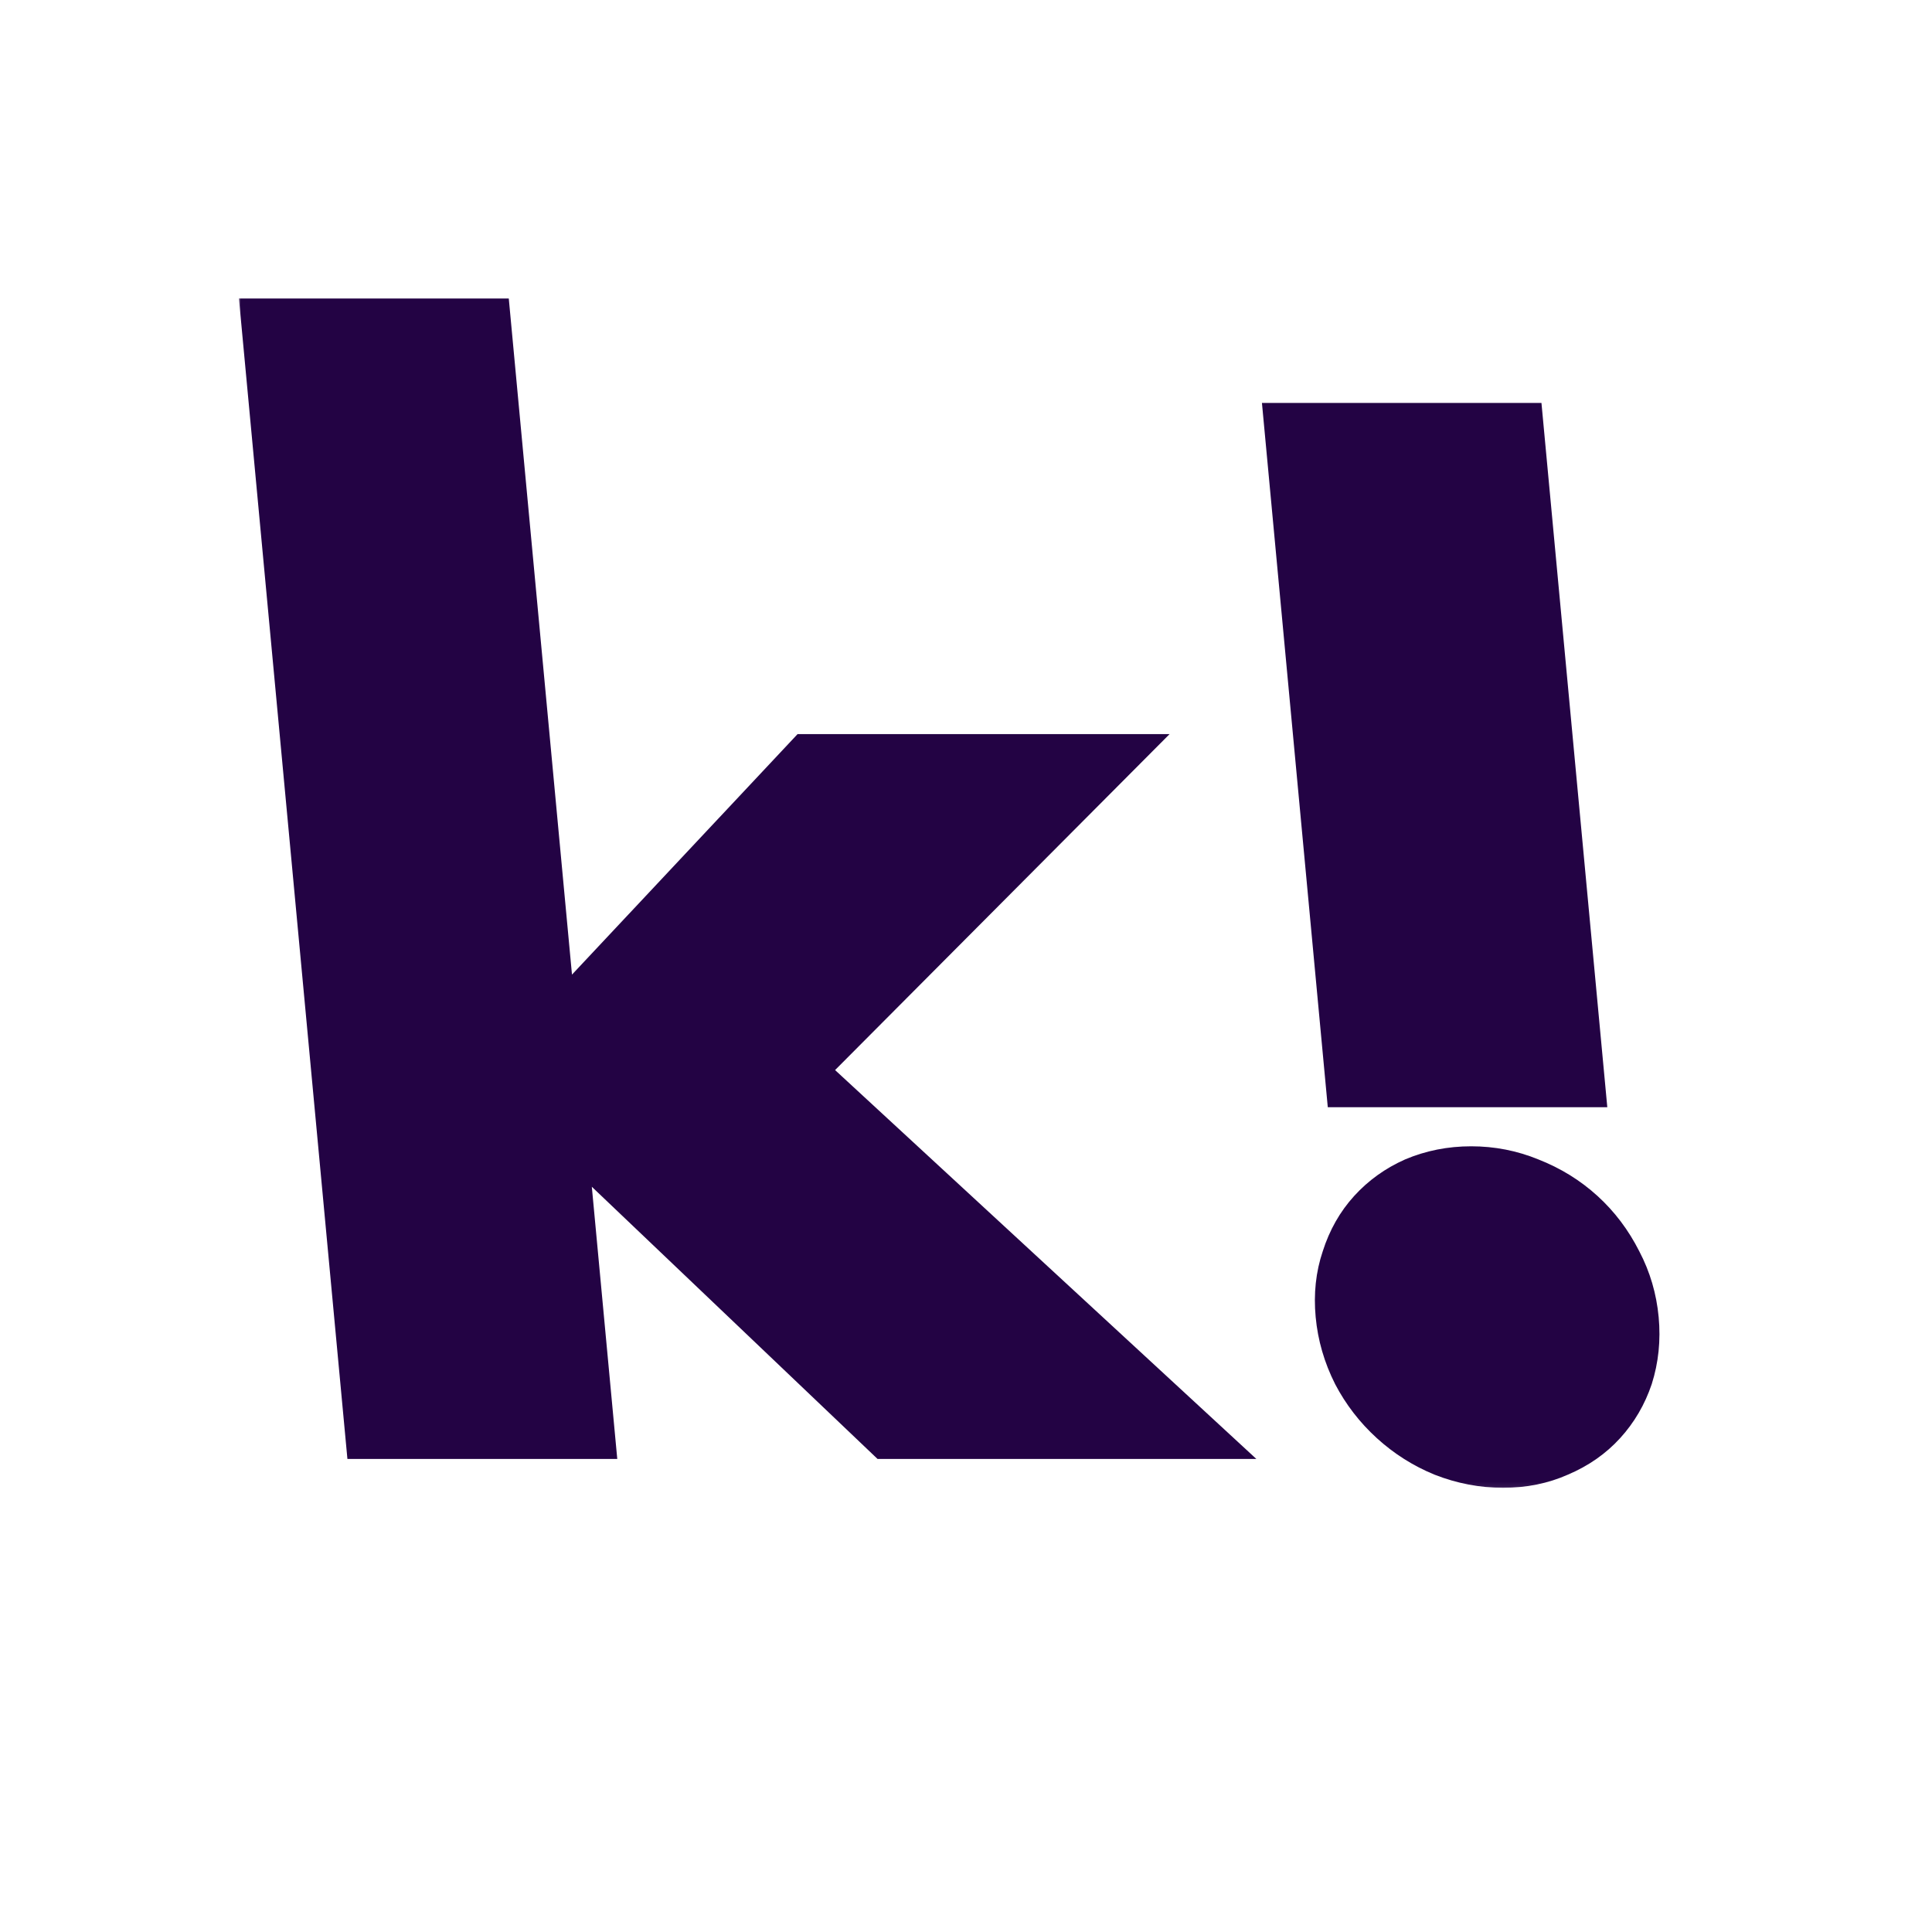 <svg width="385" height="385" viewBox="0 0 385 385" fill="none" xmlns="http://www.w3.org/2000/svg">
<rect x="0" y="0" width="385" height="385" fill="#808080" stroke="none"/>
<rect width="385" height="385" rx="30" fill="#230344"/>
<rect width="385" height="385" fill="white"/>
<mask id="path-2-outside-1_85_80" maskUnits="userSpaceOnUse" x="47.492" y="58.744" width="286.248" height="237.962" fill="black">
<rect fill="white" x="47.492" y="58.744" width="286.248" height="237.962"/>
<path d="M99.573 61.482L112.424 198.932L159.938 148.278H228.138L163.53 213.17L245.395 288.741H175.545L115.47 231.515L120.82 288.741H71.046L49.798 61.482L99.573 61.482ZM266.409 218.646L253.66 82.291H305.36L318.109 218.646L266.409 218.646ZM264.18 262.455C263.77 258.075 264.211 253.967 265.503 250.134C266.777 246.118 268.745 242.65 271.405 239.73C274.065 236.809 277.243 234.527 280.94 232.884C284.82 231.242 288.959 230.42 293.359 230.42C297.759 230.42 301.961 231.242 305.965 232.884C310.152 234.527 313.848 236.809 317.055 239.73C320.261 242.65 322.877 246.118 324.903 250.134C326.911 253.967 328.12 258.075 328.53 262.455C328.939 266.836 328.507 271.035 327.232 275.05C325.94 278.884 323.965 282.261 321.304 285.181C318.644 288.102 315.374 290.384 311.494 292.026C307.798 293.669 303.75 294.491 299.35 294.491C294.95 294.491 290.656 293.669 286.469 292.026C282.466 290.384 278.861 288.102 275.654 285.181C272.448 282.261 269.84 278.884 267.832 275.05C265.807 271.035 264.589 266.836 264.18 262.455Z"/>
</mask>
<path d="M99.573 61.482L112.424 198.932L159.938 148.278H228.138L163.53 213.17L245.395 288.741H175.545L115.47 231.515L120.82 288.741H71.046L49.798 61.482L99.573 61.482ZM266.409 218.646L253.66 82.291H305.36L318.109 218.646L266.409 218.646ZM264.18 262.455C263.77 258.075 264.211 253.967 265.503 250.134C266.777 246.118 268.745 242.65 271.405 239.73C274.065 236.809 277.243 234.527 280.94 232.884C284.82 231.242 288.959 230.42 293.359 230.42C297.759 230.42 301.961 231.242 305.965 232.884C310.152 234.527 313.848 236.809 317.055 239.73C320.261 242.65 322.877 246.118 324.903 250.134C326.911 253.967 328.12 258.075 328.53 262.455C328.939 266.836 328.507 271.035 327.232 275.05C325.94 278.884 323.965 282.261 321.304 285.181C318.644 288.102 315.374 290.384 311.494 292.026C307.798 293.669 303.75 294.491 299.35 294.491C294.95 294.491 290.656 293.669 286.469 292.026C282.466 290.384 278.861 288.102 275.654 285.181C272.448 282.261 269.84 278.884 267.832 275.05C265.807 271.035 264.589 266.836 264.18 262.455Z" fill="#230344"/>
<path d="M99.573 61.482H101.573L101.387 59.49H99.387L99.573 61.482ZM112.424 198.932H110.424L110.865 203.651L113.953 200.359L112.424 198.932ZM159.938 148.278L159.752 146.287H158.939L158.409 146.852L159.938 148.278ZM228.138 148.278L229.631 149.742L233.071 146.287H227.952L228.138 148.278ZM163.53 213.17L162.037 211.706L160.648 213.102L162.236 214.568L163.53 213.17ZM245.395 288.741L245.582 290.732H250.361L246.689 287.343L245.395 288.741ZM175.545 288.741L174.225 290.114L174.874 290.732H175.732L175.545 288.741ZM115.47 231.515L116.79 230.142L113.005 226.536L113.47 231.515H115.47ZM120.82 288.741L121.007 290.732H123.007L122.82 288.741H120.82ZM71.046 288.741H69.046L69.232 290.732H71.232L71.046 288.741ZM49.798 61.482L49.612 59.49H47.612L47.798 61.482H49.798ZM97.573 61.482L110.424 198.932H114.424L101.573 61.482H97.573ZM113.953 200.359L161.467 149.705L158.409 146.852L110.895 197.506L113.953 200.359ZM160.124 150.27H228.324L227.952 146.287H159.752L160.124 150.27ZM226.645 146.814L162.037 211.706L165.023 214.634L229.631 149.742L226.645 146.814ZM162.236 214.568L244.102 290.139L246.689 287.343L164.824 211.773L162.236 214.568ZM245.209 286.749H175.359L175.732 290.732H245.582L245.209 286.749ZM176.866 287.368L116.79 230.142L114.15 232.888L174.225 290.114L176.866 287.368ZM113.47 231.515L118.82 288.741H122.82L117.47 231.515H113.47ZM120.634 286.749H70.859L71.232 290.732H121.007L120.634 286.749ZM73.046 288.741L51.798 61.482H47.798L69.046 288.741H73.046ZM49.984 63.473L99.759 63.473L99.387 59.49L49.612 59.49L49.984 63.473ZM266.409 218.646H264.409L264.595 220.638H266.595L266.409 218.646ZM253.66 82.291L253.474 80.3H251.474L251.66 82.291H253.66ZM305.36 82.291H307.36L307.174 80.3H305.174L305.36 82.291ZM318.109 218.646L318.295 220.638H320.295L320.109 218.646H318.109ZM265.503 250.134L267.414 250.919L267.419 250.903L267.424 250.888L265.503 250.134ZM271.405 239.73L272.951 241.138L272.951 241.138L271.405 239.73ZM280.94 232.884L280.01 231.041L279.996 231.048L279.981 231.054L280.94 232.884ZM305.965 232.884L305.348 234.715L305.364 234.721L305.38 234.727L305.965 232.884ZM324.903 250.134L323.122 250.888L323.13 250.903L323.138 250.919L324.903 250.134ZM327.232 275.05L329.144 275.835L329.149 275.82L329.154 275.804L327.232 275.05ZM321.304 285.181L322.85 286.589L321.304 285.181ZM311.494 292.026L310.565 290.183L310.55 290.19L310.535 290.196L311.494 292.026ZM286.469 292.026L285.853 293.857L285.868 293.863L285.884 293.87L286.469 292.026ZM275.654 285.181L276.937 283.773L276.937 283.773L275.654 285.181ZM267.832 275.05L266.052 275.804L266.059 275.82L266.067 275.835L267.832 275.05ZM268.409 218.646L255.66 82.291H251.66L264.409 218.646H268.409ZM253.846 84.282H305.546L305.174 80.3H253.474L253.846 84.282ZM303.36 82.291L316.109 218.646H320.109L307.36 82.291H303.36ZM317.923 216.655L266.223 216.655L266.595 220.638L318.295 220.638L317.923 216.655ZM266.18 262.455C265.794 258.33 266.21 254.492 267.414 250.919L263.591 249.35C262.212 253.443 261.746 257.819 262.18 262.455H266.18ZM267.424 250.888C268.625 247.104 270.469 243.862 272.951 241.138L269.859 238.321C267.02 241.438 264.929 245.132 263.581 249.38L267.424 250.888ZM272.951 241.138C275.446 238.398 278.425 236.259 281.899 234.715L279.981 231.054C276.062 232.796 272.684 235.22 269.859 238.321L272.951 241.138ZM281.869 234.727C285.516 233.183 289.403 232.411 293.546 232.411L293.173 228.429C288.516 228.429 284.123 229.3 280.01 231.041L281.869 234.727ZM293.546 232.411C297.689 232.411 301.616 233.183 305.348 234.715L306.582 231.054C302.306 229.3 297.83 228.429 293.173 228.429L293.546 232.411ZM305.38 234.727C309.325 236.275 312.781 238.413 315.772 241.138L318.337 238.321C314.915 235.204 310.979 232.779 306.55 231.041L305.38 234.727ZM315.772 241.138C318.763 243.862 321.214 247.104 323.122 250.888L326.683 249.38C324.541 245.132 321.759 241.438 318.337 238.321L315.772 241.138ZM323.138 250.919C325.01 254.492 326.144 258.33 326.53 262.455H330.53C330.096 257.819 328.812 253.443 326.668 249.35L323.138 250.919ZM326.53 262.455C326.915 266.58 326.508 270.522 325.311 274.297L329.154 275.804C330.505 271.547 330.963 267.092 330.53 262.455H326.53ZM325.32 274.266C324.107 277.869 322.254 281.034 319.758 283.773L322.85 286.589C325.675 283.488 327.774 279.899 329.144 275.835L325.32 274.266ZM319.758 283.773C317.277 286.497 314.22 288.636 310.565 290.183L312.424 293.87C316.528 292.132 320.011 289.706 322.85 286.589L319.758 283.773ZM310.535 290.196C307.09 291.727 303.307 292.499 299.163 292.499L299.536 296.482C304.193 296.482 308.506 295.611 312.453 293.857L310.535 290.196ZM299.163 292.499C295.021 292.499 290.989 291.727 287.054 290.183L285.884 293.87C290.323 295.611 294.879 296.482 299.536 296.482L299.163 292.499ZM287.086 290.196C283.323 288.652 279.945 286.513 276.937 283.773L274.372 286.589C277.777 289.691 281.608 292.115 285.853 293.857L287.086 290.196ZM276.937 283.773C273.929 281.034 271.485 277.869 269.597 274.266L266.067 275.835C268.196 279.899 270.967 283.488 274.372 286.589L276.937 283.773ZM269.613 274.297C267.709 270.522 266.565 266.58 266.18 262.455H262.18C262.613 267.092 263.904 271.547 266.052 275.804L269.613 274.297Z" fill="#230344" mask="url(#path-2-outside-1_85_80)"/>
</svg>
